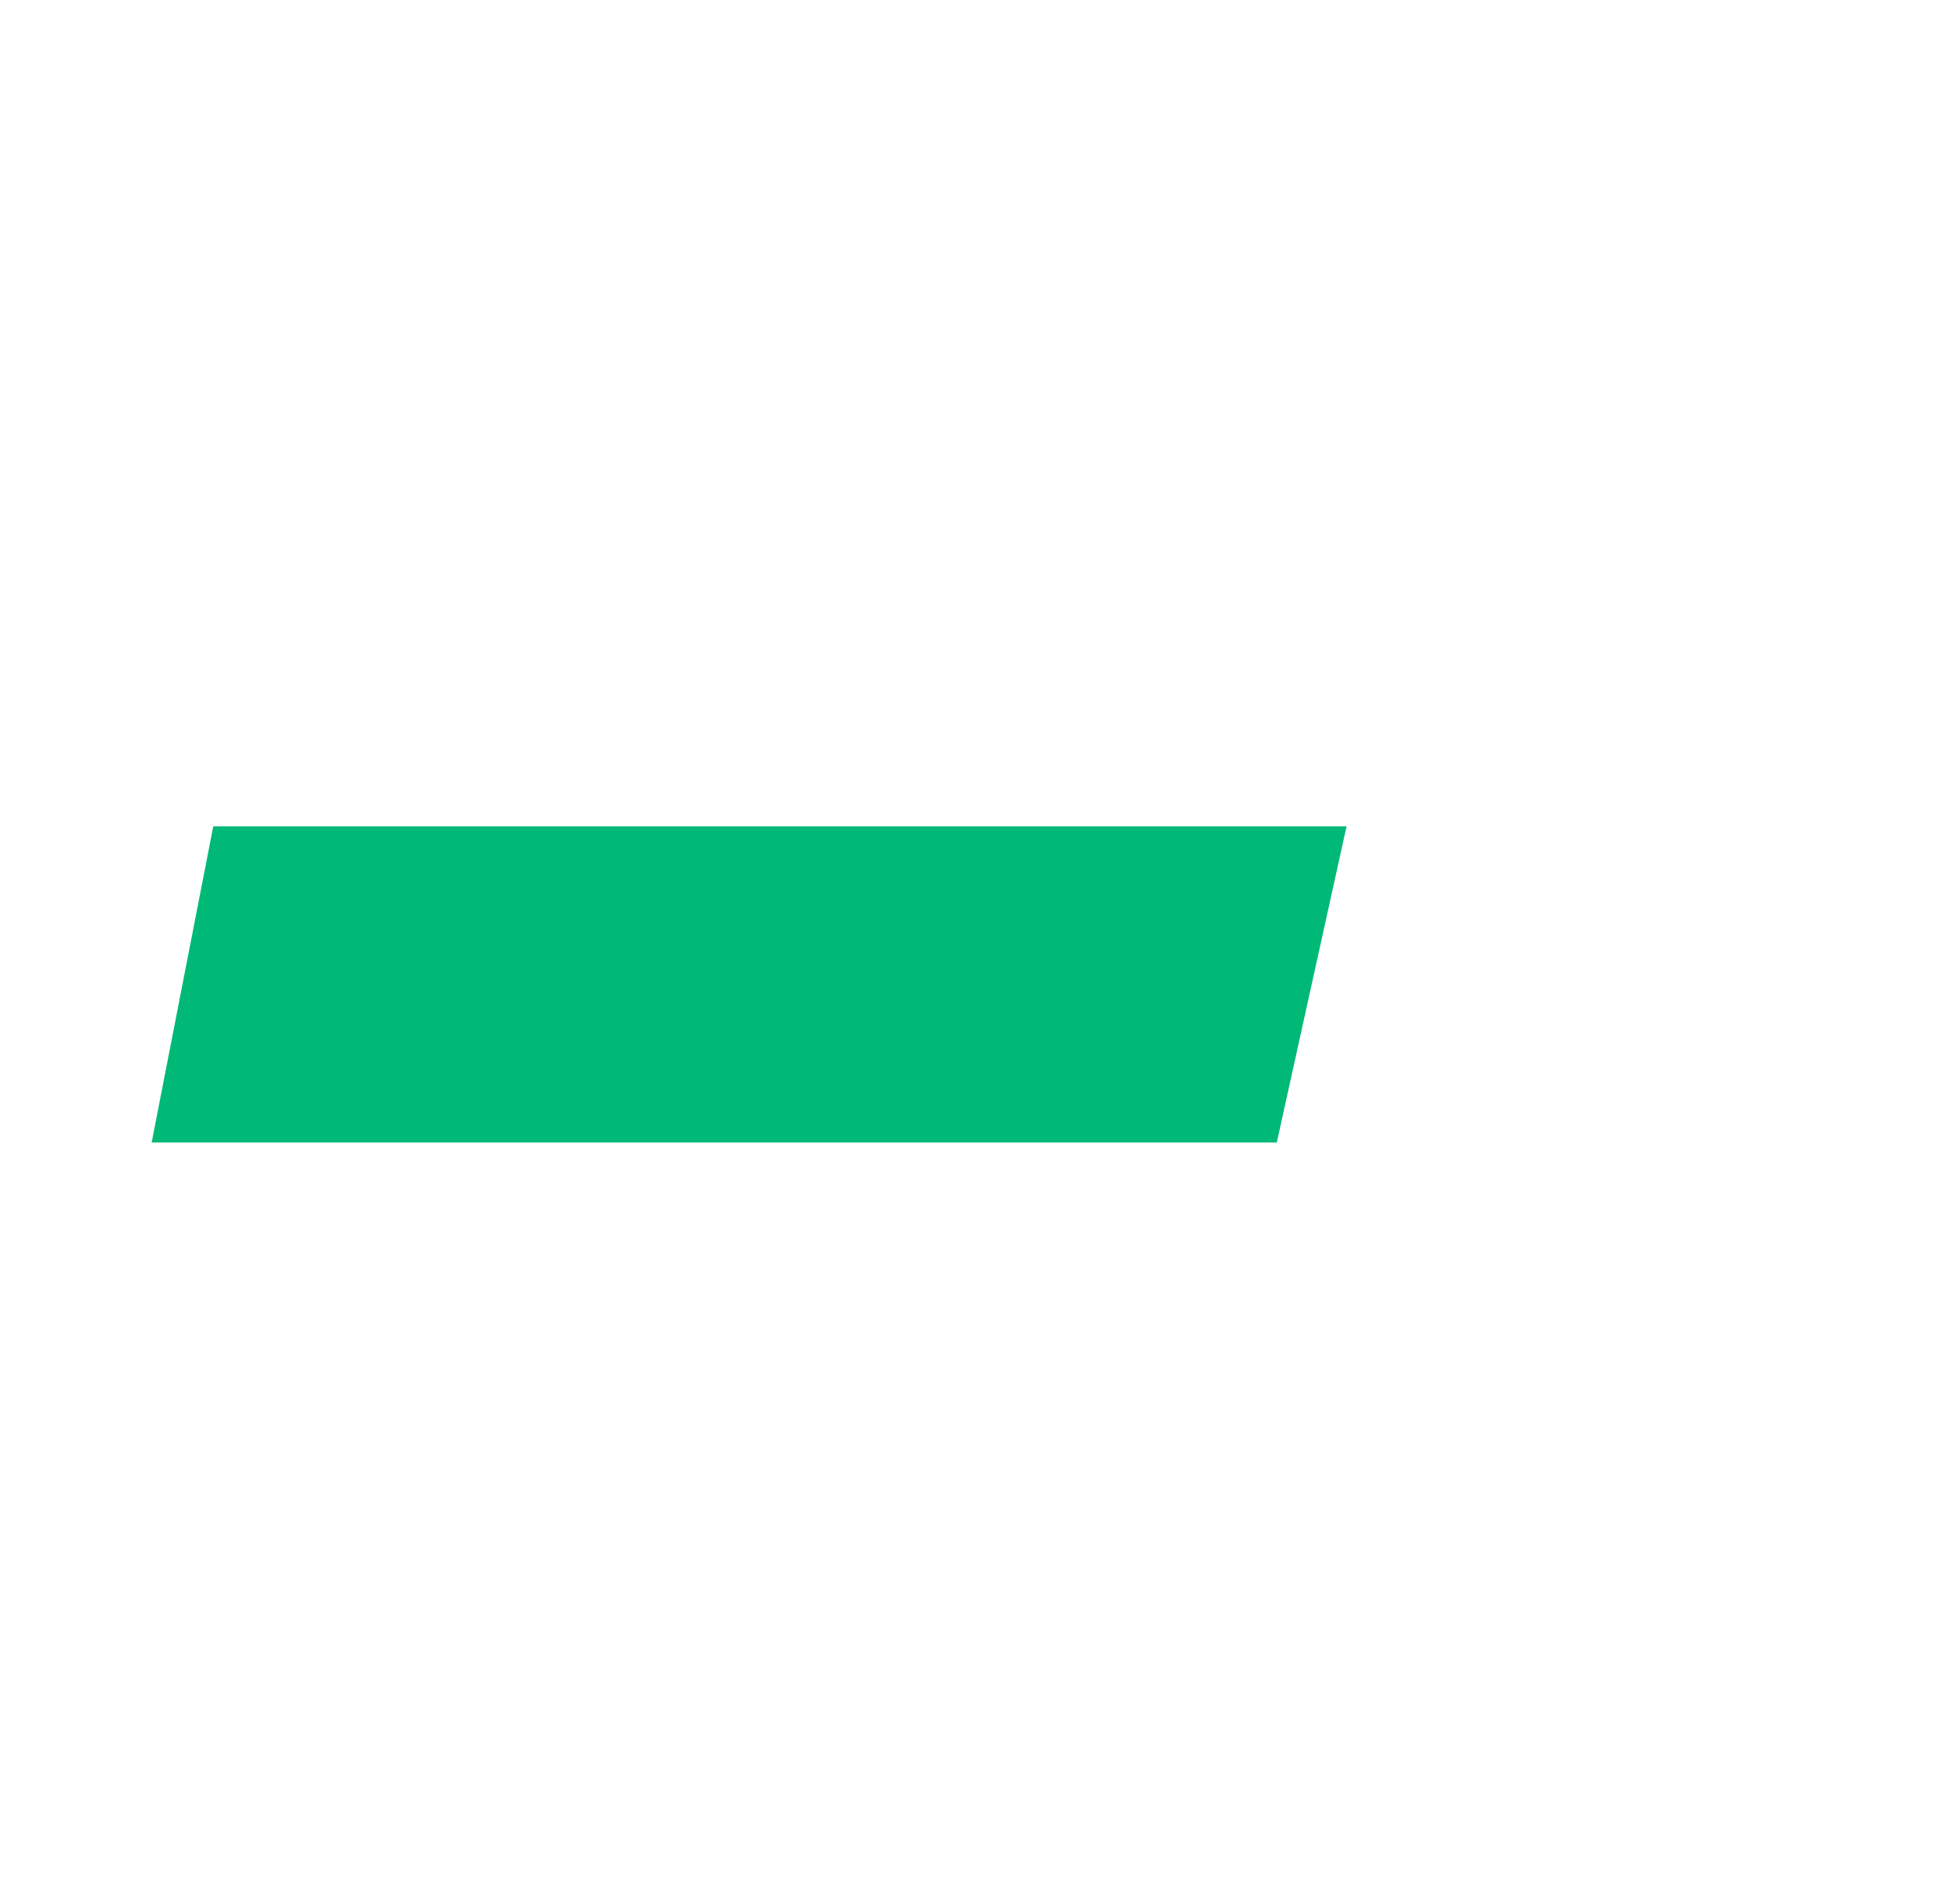 <svg width="42" height="41" viewBox="0 0 42 41" fill="none" xmlns="http://www.w3.org/2000/svg">
<g filter="url(#filter0_dd_167_3)">
<path d="M8.48 8.895H37.475L38.889 2H9.806L8.48 8.895Z" fill="white"/>
<path d="M3.265 22.597H27.486L28.988 15.79H4.591L3.265 22.597Z" fill="#00B977"/>
<path d="M3 36.387H31.994L33.409 29.492H4.326L3 36.387Z" fill="white"/>
</g>
<defs>
<filter id="filter0_dd_167_3" x="0" y="0" width="41.889" height="40.387" filterUnits="userSpaceOnUse" color-interpolation-filters="sRGB">
<feFlood flood-opacity="0" result="BackgroundImageFix"/>
<feColorMatrix in="SourceAlpha" type="matrix" values="0 0 0 0 0 0 0 0 0 0 0 0 0 0 0 0 0 0 127 0" result="hardAlpha"/>
<feOffset dy="1"/>
<feGaussianBlur stdDeviation="1"/>
<feColorMatrix type="matrix" values="0 0 0 0 0 0 0 0 0 0 0 0 0 0 0 0 0 0 0.06 0"/>
<feBlend mode="normal" in2="BackgroundImageFix" result="effect1_dropShadow_167_3"/>
<feColorMatrix in="SourceAlpha" type="matrix" values="0 0 0 0 0 0 0 0 0 0 0 0 0 0 0 0 0 0 127 0" result="hardAlpha"/>
<feOffset dy="1"/>
<feGaussianBlur stdDeviation="1.5"/>
<feColorMatrix type="matrix" values="0 0 0 0 0 0 0 0 0 0 0 0 0 0 0 0 0 0 0.1 0"/>
<feBlend mode="normal" in2="effect1_dropShadow_167_3" result="effect2_dropShadow_167_3"/>
<feBlend mode="normal" in="SourceGraphic" in2="effect2_dropShadow_167_3" result="shape"/>
</filter>
</defs>
</svg>
